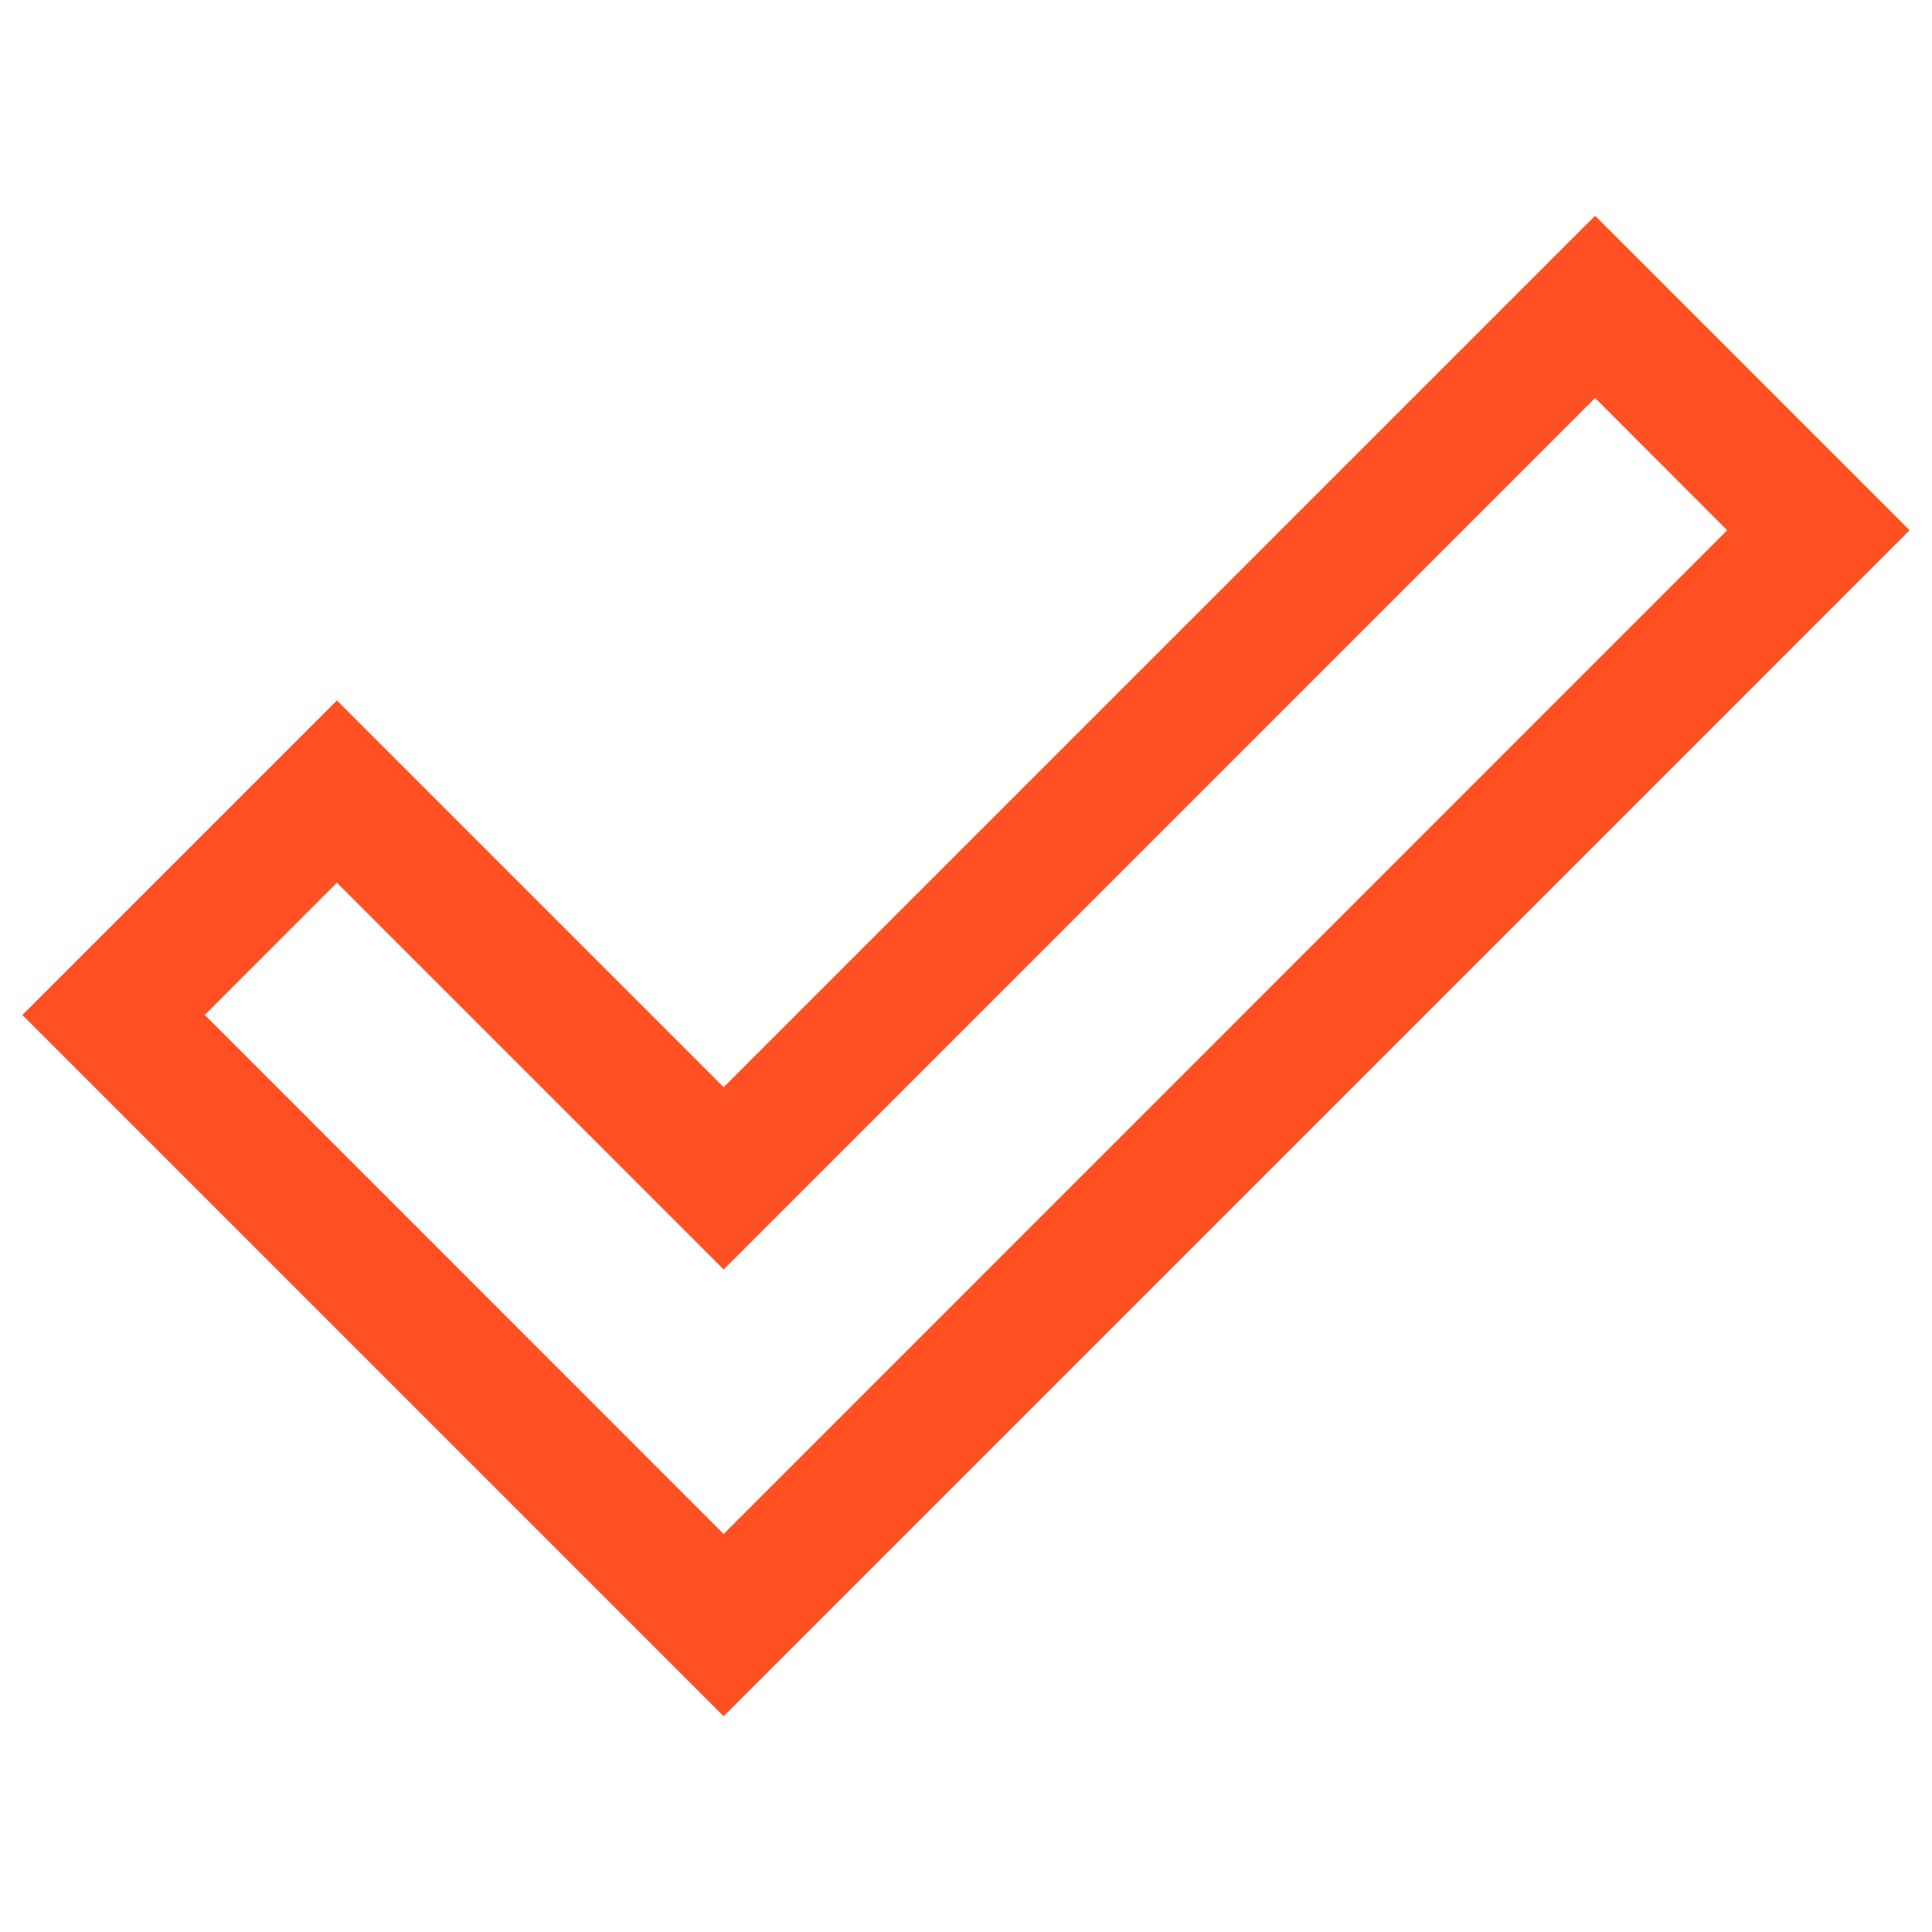 <svg id="Layer_1" data-name="Layer 1" xmlns="http://www.w3.org/2000/svg" viewBox="0 0 500 500"><defs><style>.cls-1{fill:#ff5023;}</style></defs><g id="Group_554" data-name="Group 554"><g id="Union_3" data-name="Union 3"><path class="cls-1" d="M187.28,444.16,5.8,262.67l81.39-81.39L187.28,281.37,412.81,55.84l81.39,81.39ZM53,262.67,187.28,397,447,137.23,412.81,103,187.28,328.54,87.19,228.45Z"/></g></g></svg>